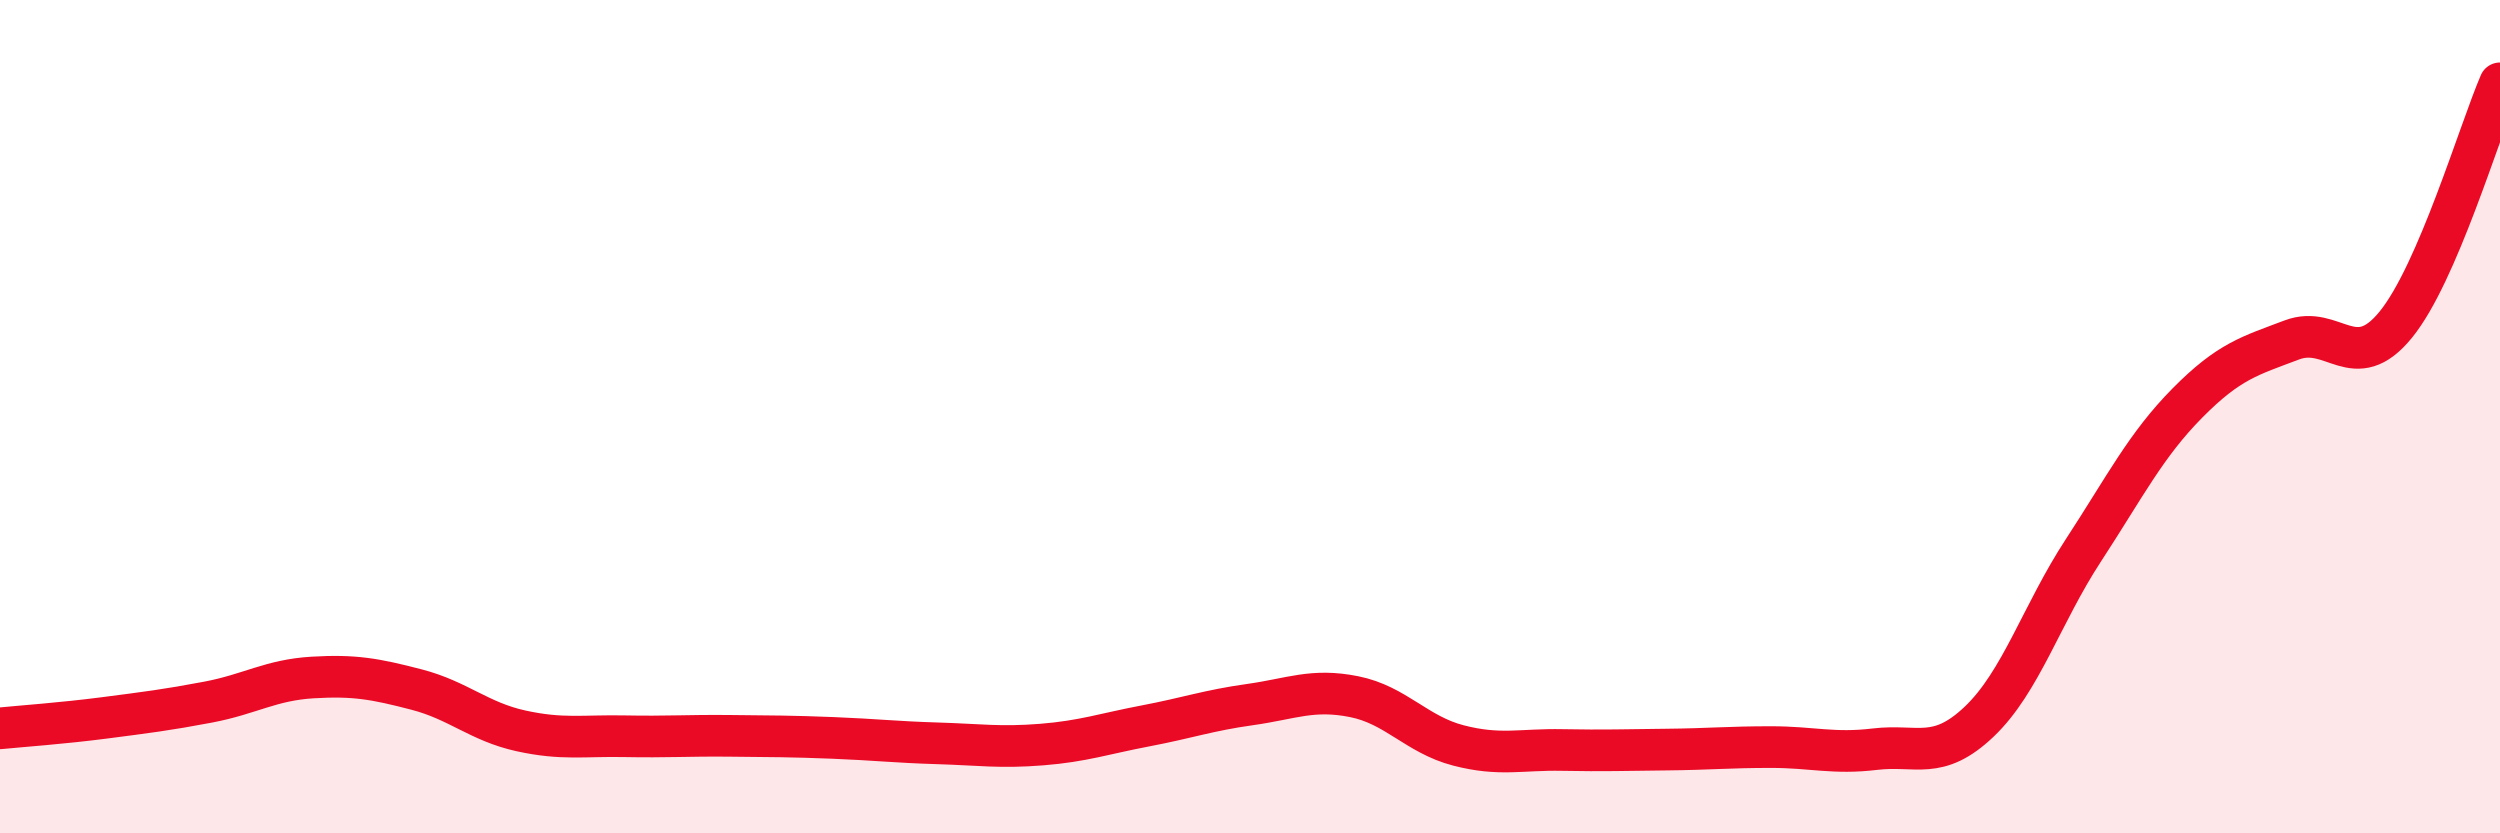 
    <svg width="60" height="20" viewBox="0 0 60 20" xmlns="http://www.w3.org/2000/svg">
      <path
        d="M 0,17.48 C 0.5,17.43 1.5,17.36 2.5,17.23 C 3.5,17.1 4,17.04 5,16.85 C 6,16.66 6.5,16.32 7.5,16.26 C 8.5,16.2 9,16.29 10,16.55 C 11,16.81 11.5,17.32 12.5,17.54 C 13.5,17.76 14,17.65 15,17.67 C 16,17.69 16.5,17.65 17.5,17.66 C 18.5,17.67 19,17.67 20,17.71 C 21,17.75 21.5,17.81 22.5,17.84 C 23.5,17.87 24,17.95 25,17.87 C 26,17.79 26.5,17.61 27.5,17.42 C 28.5,17.23 29,17.05 30,16.91 C 31,16.77 31.5,16.52 32.5,16.72 C 33.5,16.92 34,17.63 35,17.89 C 36,18.15 36.5,17.98 37.5,18 C 38.5,18.02 39,18 40,17.99 C 41,17.98 41.5,17.93 42.5,17.93 C 43.5,17.93 44,18.1 45,17.98 C 46,17.86 46.5,18.27 47.5,17.32 C 48.5,16.37 49,14.74 50,13.21 C 51,11.68 51.5,10.68 52.5,9.67 C 53.5,8.66 54,8.54 55,8.16 C 56,7.78 56.5,9.02 57.5,7.79 C 58.5,6.56 59.5,3.16 60,2L60 20L0 20Z"
        fill="#EB0A25"
        opacity="0.1"
        stroke-linecap="round"
        stroke-linejoin="round"
      />
      <path
        d="M 0,17.48 C 0.5,17.43 1.5,17.36 2.5,17.23 C 3.5,17.1 4,17.04 5,16.85 C 6,16.66 6.5,16.32 7.5,16.26 C 8.5,16.2 9,16.29 10,16.55 C 11,16.81 11.5,17.32 12.5,17.54 C 13.5,17.76 14,17.65 15,17.67 C 16,17.69 16.5,17.65 17.5,17.66 C 18.5,17.67 19,17.67 20,17.71 C 21,17.75 21.5,17.81 22.5,17.84 C 23.5,17.87 24,17.95 25,17.87 C 26,17.79 26.5,17.61 27.5,17.42 C 28.5,17.23 29,17.05 30,16.91 C 31,16.77 31.5,16.52 32.5,16.72 C 33.5,16.92 34,17.63 35,17.89 C 36,18.15 36.5,17.98 37.5,18 C 38.5,18.02 39,18 40,17.99 C 41,17.98 41.5,17.93 42.5,17.93 C 43.5,17.93 44,18.1 45,17.98 C 46,17.86 46.5,18.27 47.5,17.32 C 48.5,16.37 49,14.74 50,13.21 C 51,11.68 51.5,10.68 52.5,9.67 C 53.5,8.66 54,8.54 55,8.16 C 56,7.78 56.5,9.02 57.5,7.79 C 58.5,6.56 59.5,3.16 60,2"
        stroke="#EB0A25"
        stroke-width="1"
        fill="none"
        stroke-linecap="round"
        stroke-linejoin="round"
      />
    </svg>
  